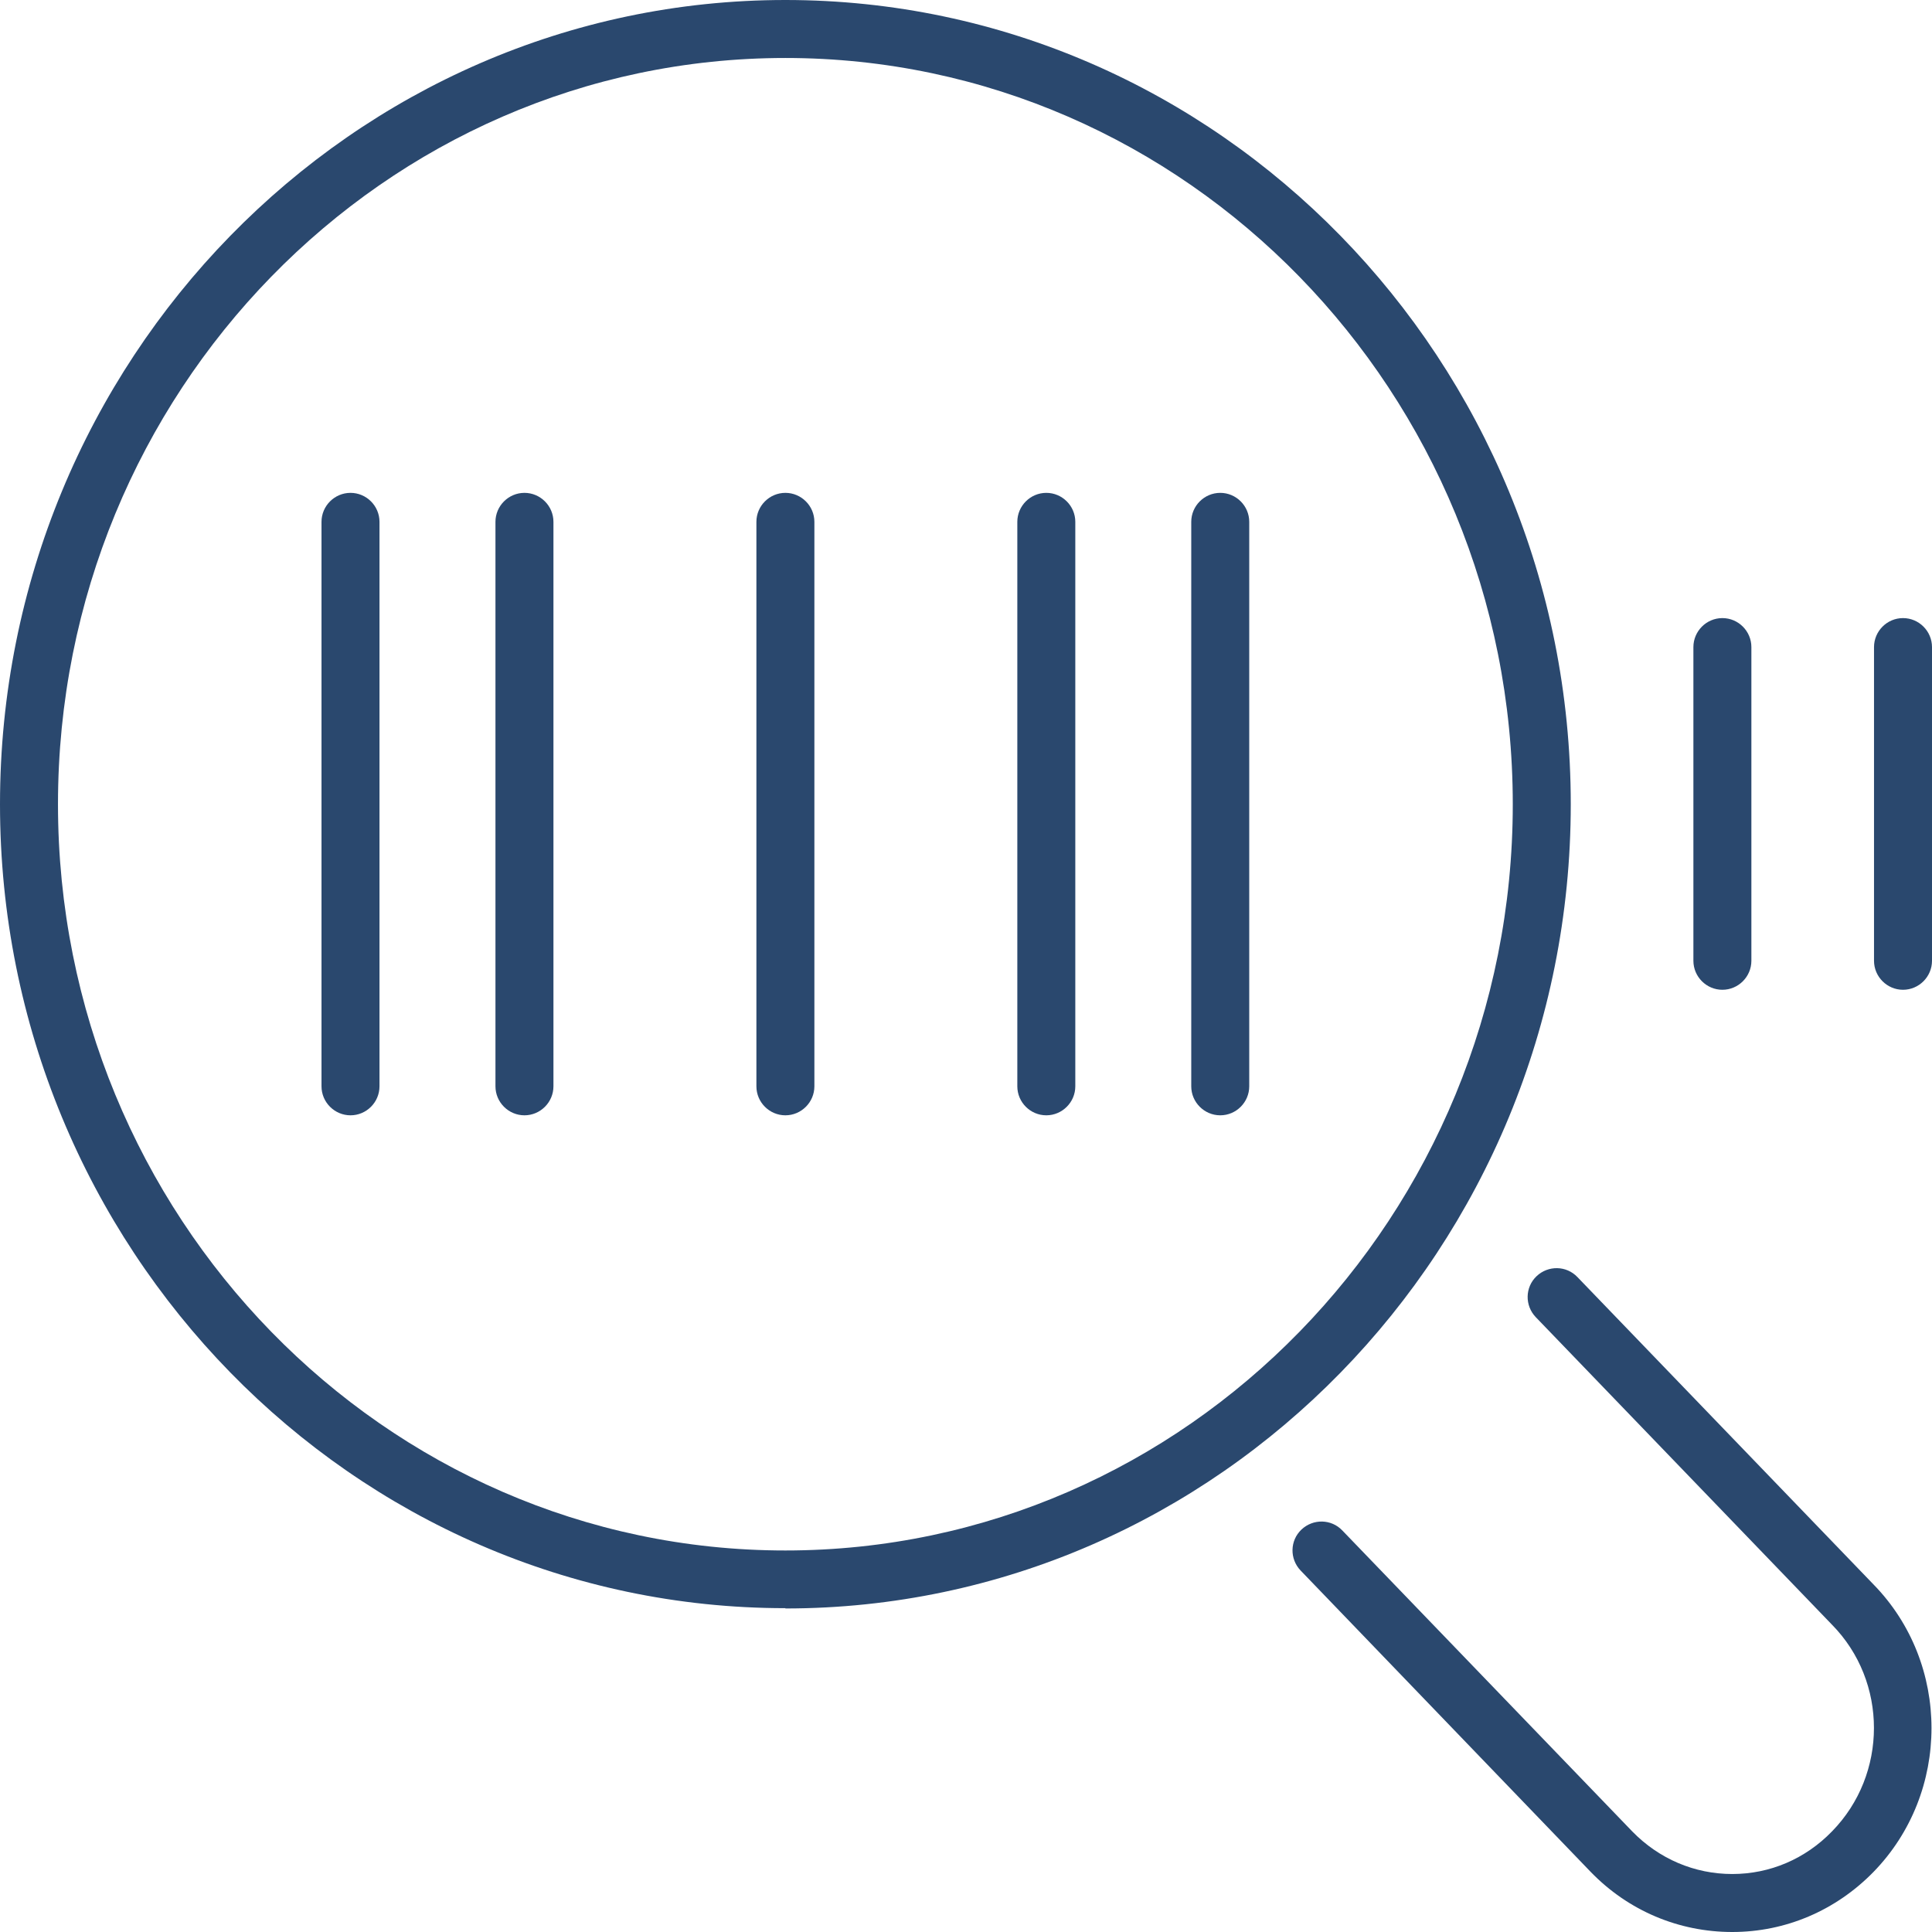 <svg xmlns="http://www.w3.org/2000/svg" width="78" height="78" viewBox="0 0 78 78" fill="none"><path d="M76.829 39.96C76.186 39.96 75.659 39.433 75.659 38.789V26.125C75.659 25.481 76.186 24.954 76.829 24.954C77.473 24.954 78 25.481 78 26.125V38.789C78 39.433 77.473 39.96 76.829 39.96Z" fill="#2A486E"></path><path d="M69.537 39.96C68.894 39.96 68.367 39.433 68.367 38.789V26.125C68.367 25.481 68.894 24.954 69.537 24.954C70.181 24.954 70.708 25.481 70.708 26.125V38.789C70.708 39.433 70.181 39.96 69.537 39.96Z" fill="#2A486E"></path><path d="M49.265 45.028C48.621 45.028 48.094 44.501 48.094 43.857V21.068C48.094 20.425 48.621 19.898 49.265 19.898C49.909 19.898 50.435 20.425 50.435 21.068V43.857C50.435 44.501 49.909 45.028 49.265 45.028Z" fill="#2A486E"></path><path d="M42.242 45.028C41.598 45.028 41.072 44.501 41.072 43.857V21.068C41.072 20.425 41.598 19.898 42.242 19.898C42.886 19.898 43.413 20.425 43.413 21.068V43.857C43.413 44.501 42.886 45.028 42.242 45.028Z" fill="#2A486E"></path><path d="M31.708 45.028C31.064 45.028 30.538 44.501 30.538 43.857V21.068C30.538 20.425 31.064 19.898 31.708 19.898C32.352 19.898 32.879 20.425 32.879 21.068V43.857C32.879 44.501 32.352 45.028 31.708 45.028Z" fill="#2A486E"></path><path d="M14.151 45.028C13.507 45.028 12.98 44.501 12.98 43.857V21.068C12.98 20.425 13.507 19.898 14.151 19.898C14.795 19.898 15.321 20.425 15.321 21.068V43.857C15.321 44.501 14.795 45.028 14.151 45.028Z" fill="#2A486E"></path><path d="M21.174 45.028C20.53 45.028 20.003 44.501 20.003 43.857V21.068C20.003 20.425 20.53 19.898 21.174 19.898C21.817 19.898 22.344 20.425 22.344 21.068V43.857C22.344 44.501 21.817 45.028 21.174 45.028Z" fill="#2A486E"></path><path d="M69.936 78C67.782 78 65.745 77.146 64.224 75.577L52.507 63.404C52.062 62.936 52.074 62.199 52.542 61.754C53.011 61.309 53.748 61.321 54.193 61.789L65.909 73.95C66.986 75.05 68.414 75.659 69.936 75.659C71.457 75.659 72.885 75.05 73.962 73.939C76.221 71.633 76.221 67.887 73.962 65.593L62 53.174C61.555 52.706 61.567 51.969 62.035 51.524C62.503 51.079 63.24 51.091 63.685 51.559L75.636 63.966C78.761 67.162 78.761 72.37 75.636 75.577C74.114 77.134 72.089 78 69.936 78Z" fill="#2A486E"></path><path d="M31.708 64.926C14.221 64.926 0 50.365 0 32.469C0 14.572 14.221 0 31.708 0C49.195 0 63.416 14.561 63.416 32.469C63.416 50.377 49.195 64.938 31.708 64.938V64.926ZM31.708 2.341C15.509 2.341 2.341 15.848 2.341 32.469C2.341 49.089 15.509 62.597 31.708 62.597C47.907 62.597 61.075 49.089 61.075 32.469C61.075 15.848 47.896 2.341 31.708 2.341Z" fill="#2A486E"></path></svg>